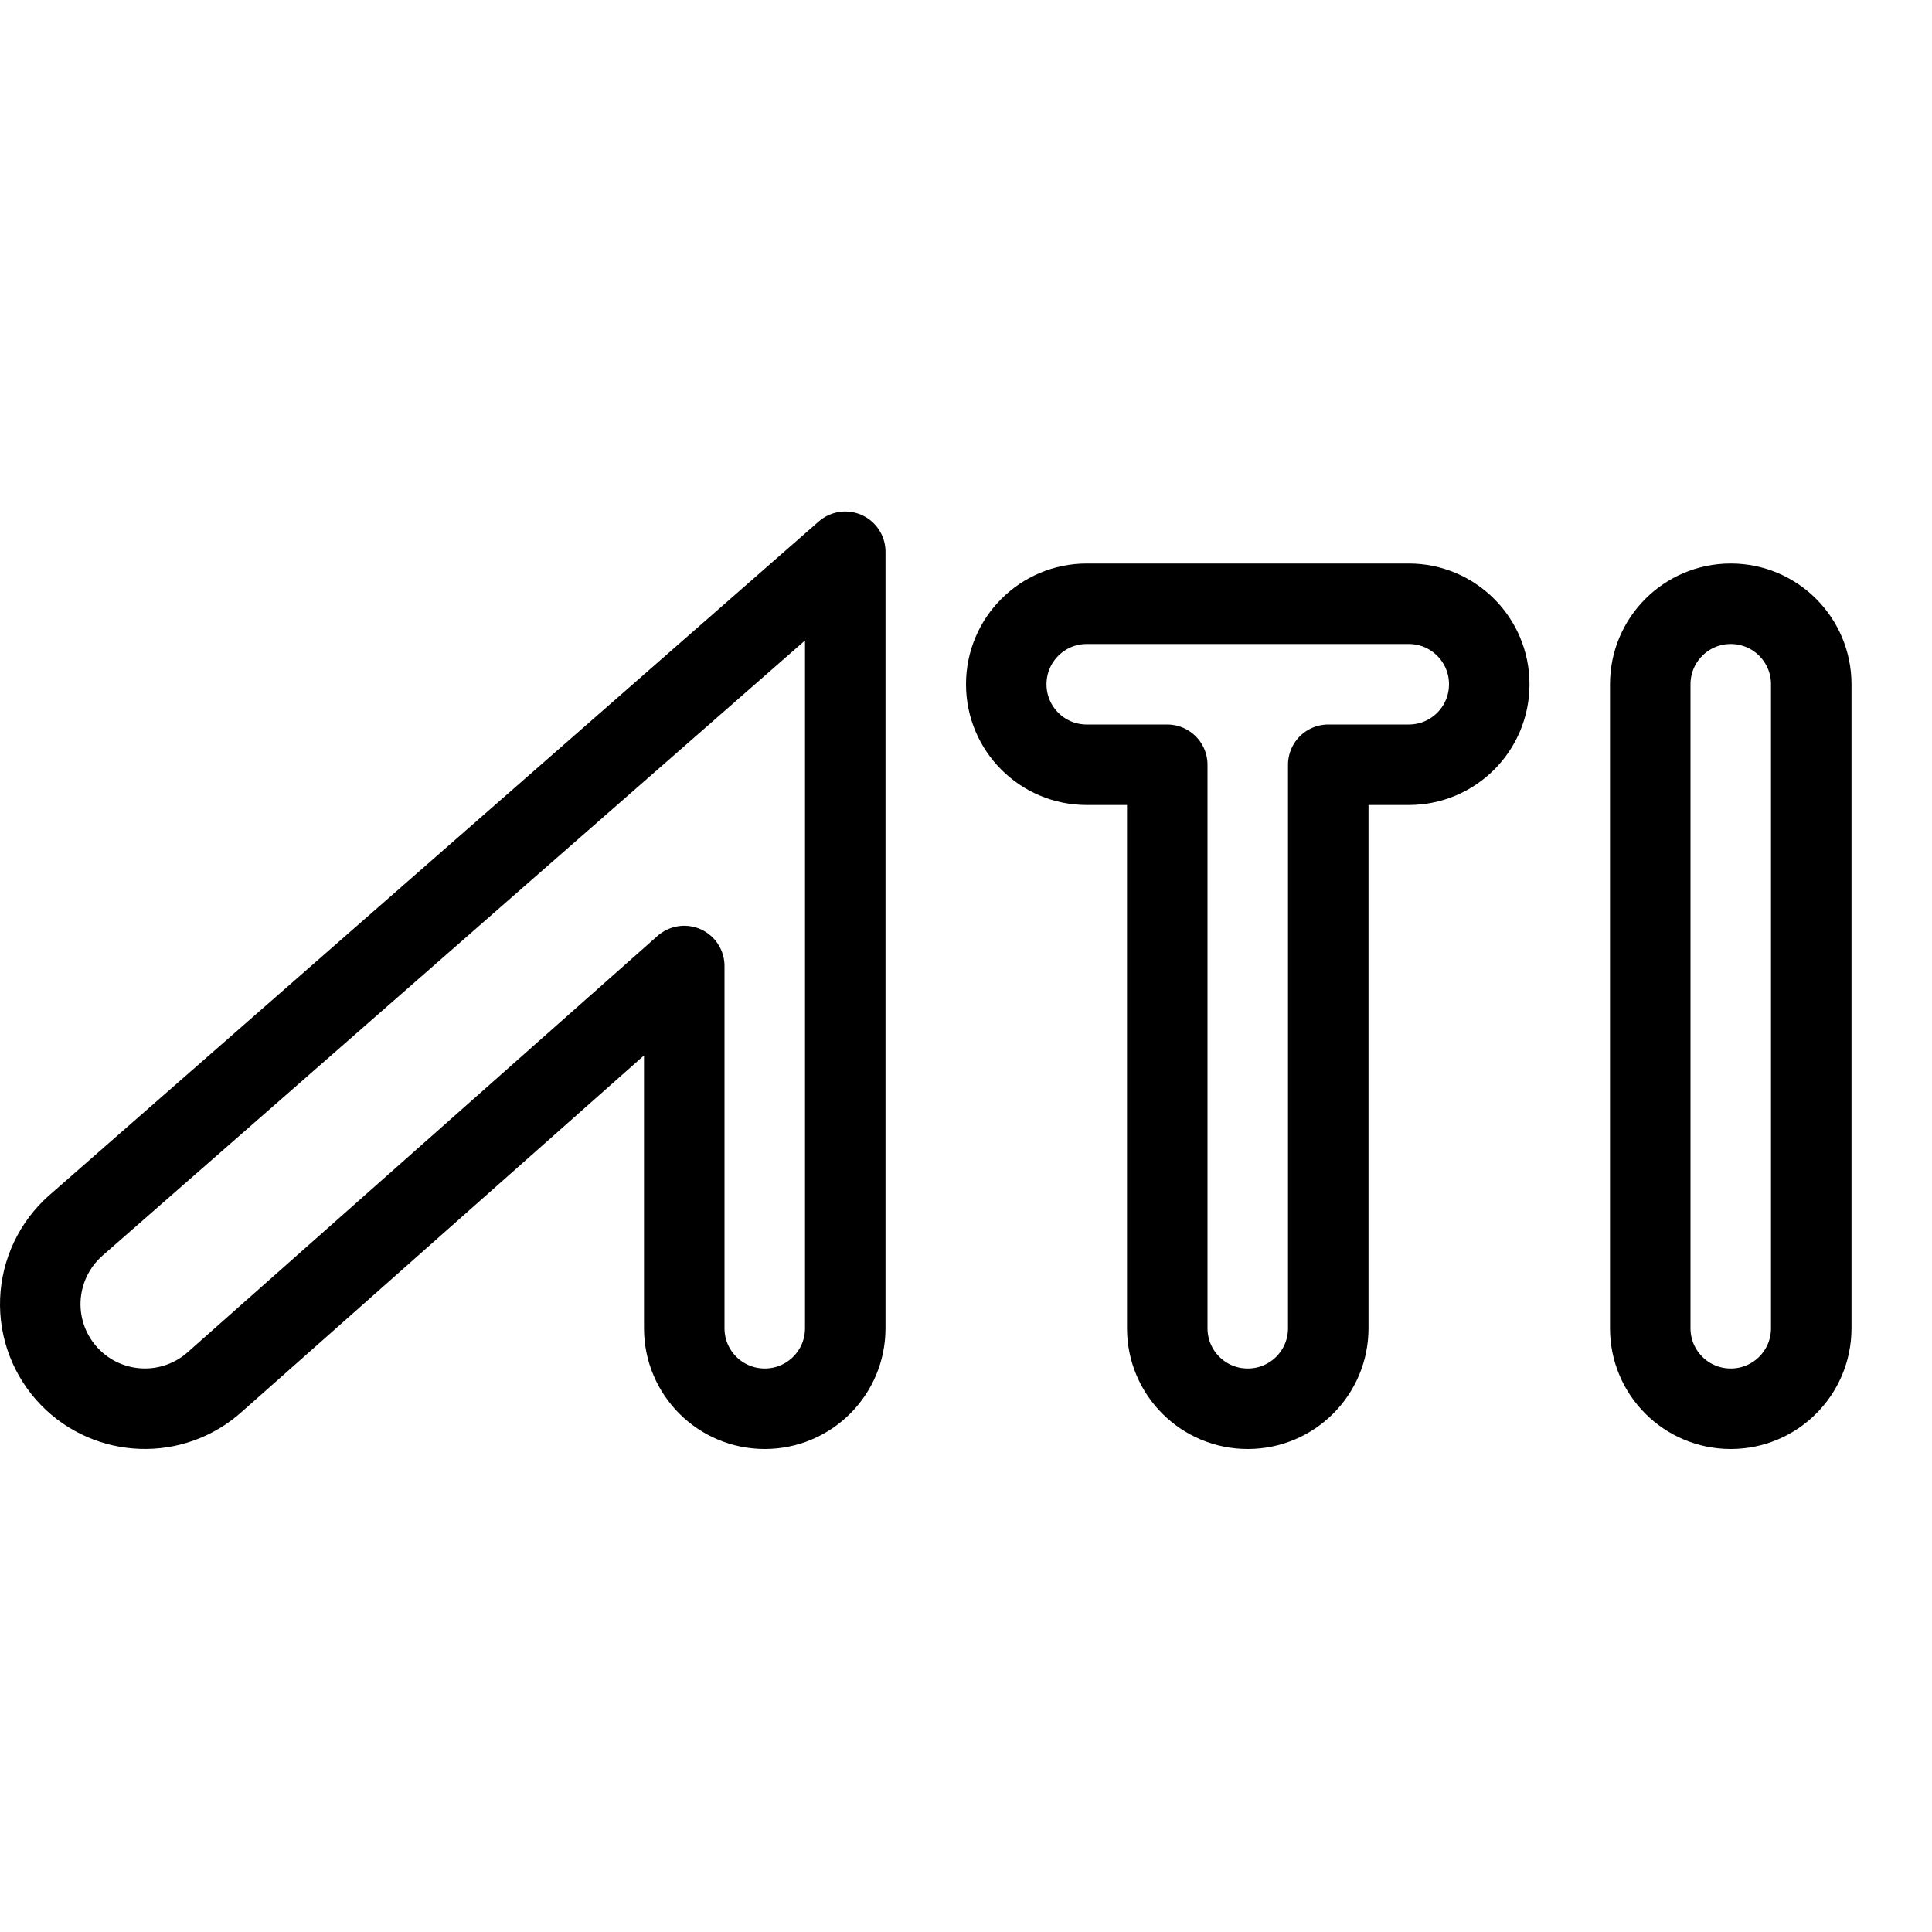 <?xml version="1.0" encoding="utf-8"?>
<!-- Generator: Adobe Illustrator 16.0.3, SVG Export Plug-In . SVG Version: 6.00 Build 0)  -->
<!DOCTYPE svg PUBLIC "-//W3C//DTD SVG 1.1//EN" "http://www.w3.org/Graphics/SVG/1.1/DTD/svg11.dtd">
<svg version="1.1" xmlns="http://www.w3.org/2000/svg" xmlns:xlink="http://www.w3.org/1999/xlink" x="0px" y="0px" width="24px"
	 height="24px" viewBox="0 0 24 24" enable-background="new 0 0 24 24" xml:space="preserve">
<g id="Outline_Icons">
	<g>
		<path fill="none" stroke="#000000" stroke-linejoin="round" stroke-miterlimit="10" d="M13.5,7.5c-0.553,0-1,0.448-1,1
			c0,0.553,0.447,1,1,1h1v7c0,0.553,0.447,1,1,1s1-0.447,1-1v-7h1c0.553,0,1-0.447,1-1c0-0.552-0.447-1-1-1H13.5z"/>
		<path fill="none" stroke="#000000" stroke-linejoin="round" stroke-miterlimit="10" d="M22.5,8.5c0-0.552-0.447-1-1-1
			s-1,0.448-1,1v8c0,0.553,0.447,1,1,1s1-0.447,1-1V8.5z"/>
		<path fill="none" stroke="#000000" stroke-linejoin="round" stroke-miterlimit="10" d="M10.5,16.5c0,0.553-0.447,1-1,1
			s-1-0.447-1-1V12l-5.828,5.164c-0.52,0.47-1.318,0.443-1.806-0.06c-0.247-0.255-0.379-0.6-0.365-0.954s0.172-0.688,0.438-0.924
			L10.5,6.854V16.5z"/>
	</g>
</g>
<g id="Frames-24px">
	<rect fill="none" width="24" height="24"/>
</g>
</svg>
